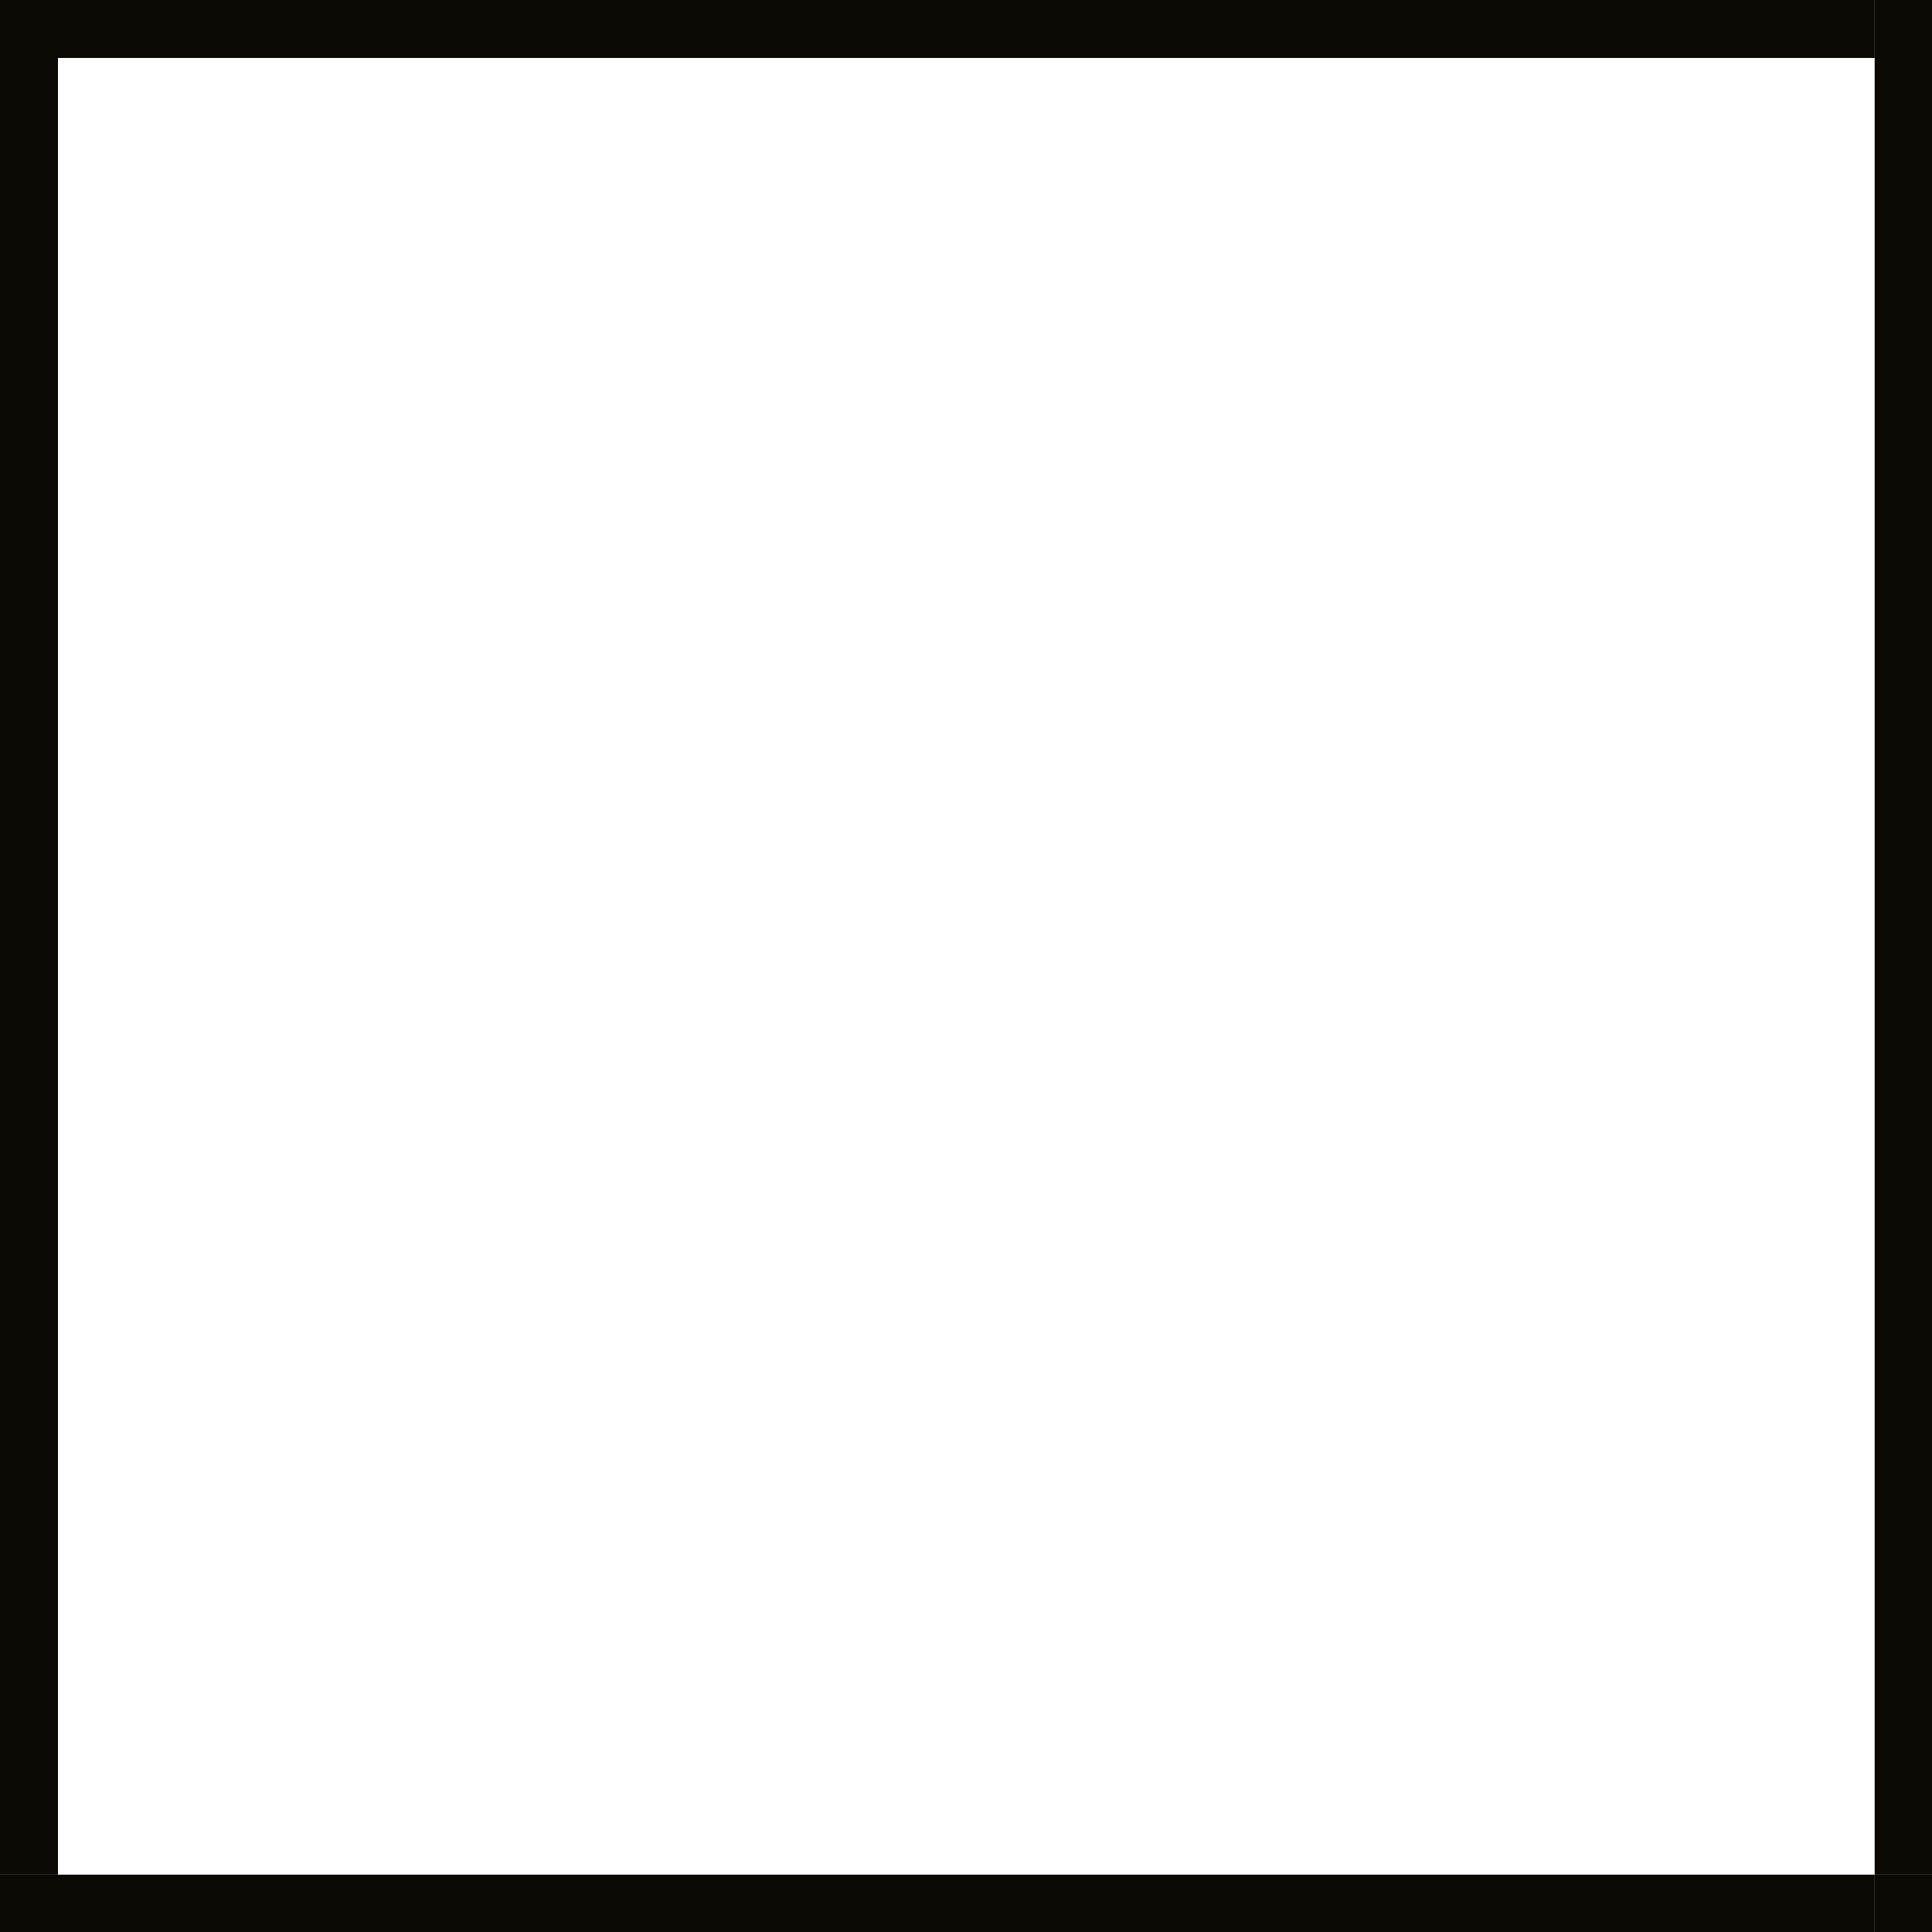 <?xml version="1.0" encoding="utf-8" standalone="no"?><!-- Generator: Adobe Illustrator 18.1.1, SVG Export Plug-In . SVG Version: 6.00 Build 0)  --><svg xmlns="http://www.w3.org/2000/svg" xmlns:xlink="http://www.w3.org/1999/xlink" enable-background="new 0 0 600 600" fill="#000000" id="Layer_1" version="1.1" viewBox="0 0 600 600" x="0px" xml:space="preserve" y="0px">
<g id="SE">
	<g id="change2_3_">
		<rect fill="#0c0804" height="17.8" width="17.8" x="582.2" y="582.2"/>
	</g>
</g>
<g id="W">
	<g id="change2_2_">
		<rect fill="#0c0804" height="564.2" width="18" y="18"/>
	</g>
</g>
<g id="SW">
	<g id="change2">
		<rect fill="#0c0804" height="17.8" width="18" y="582.2"/>
	</g>
</g>
<g id="E">
	<g id="change2_1_">
		<rect fill="#0c0804" height="564.2" width="17.8" x="582.2" y="18"/>
	</g>
</g>
<g id="S">
	<g id="change2_4_">
		<rect fill="#0c0804" height="17.8" width="564.2" x="18" y="582.2"/>
	</g>
</g>
<g id="NE">
	<g id="change2_5_">
		<rect fill="#0c0804" height="18" width="17.8" x="582.2"/>
	</g>
</g>
<g id="NW">
	<g id="change2_7_">
		<rect fill="#0c0804" height="18" width="18"/>
	</g>
</g>
<g id="N">
	<g id="change2_6_">
		<rect fill="#0c0804" height="18" width="564.2" x="18"/>
	</g>
</g>
</svg>